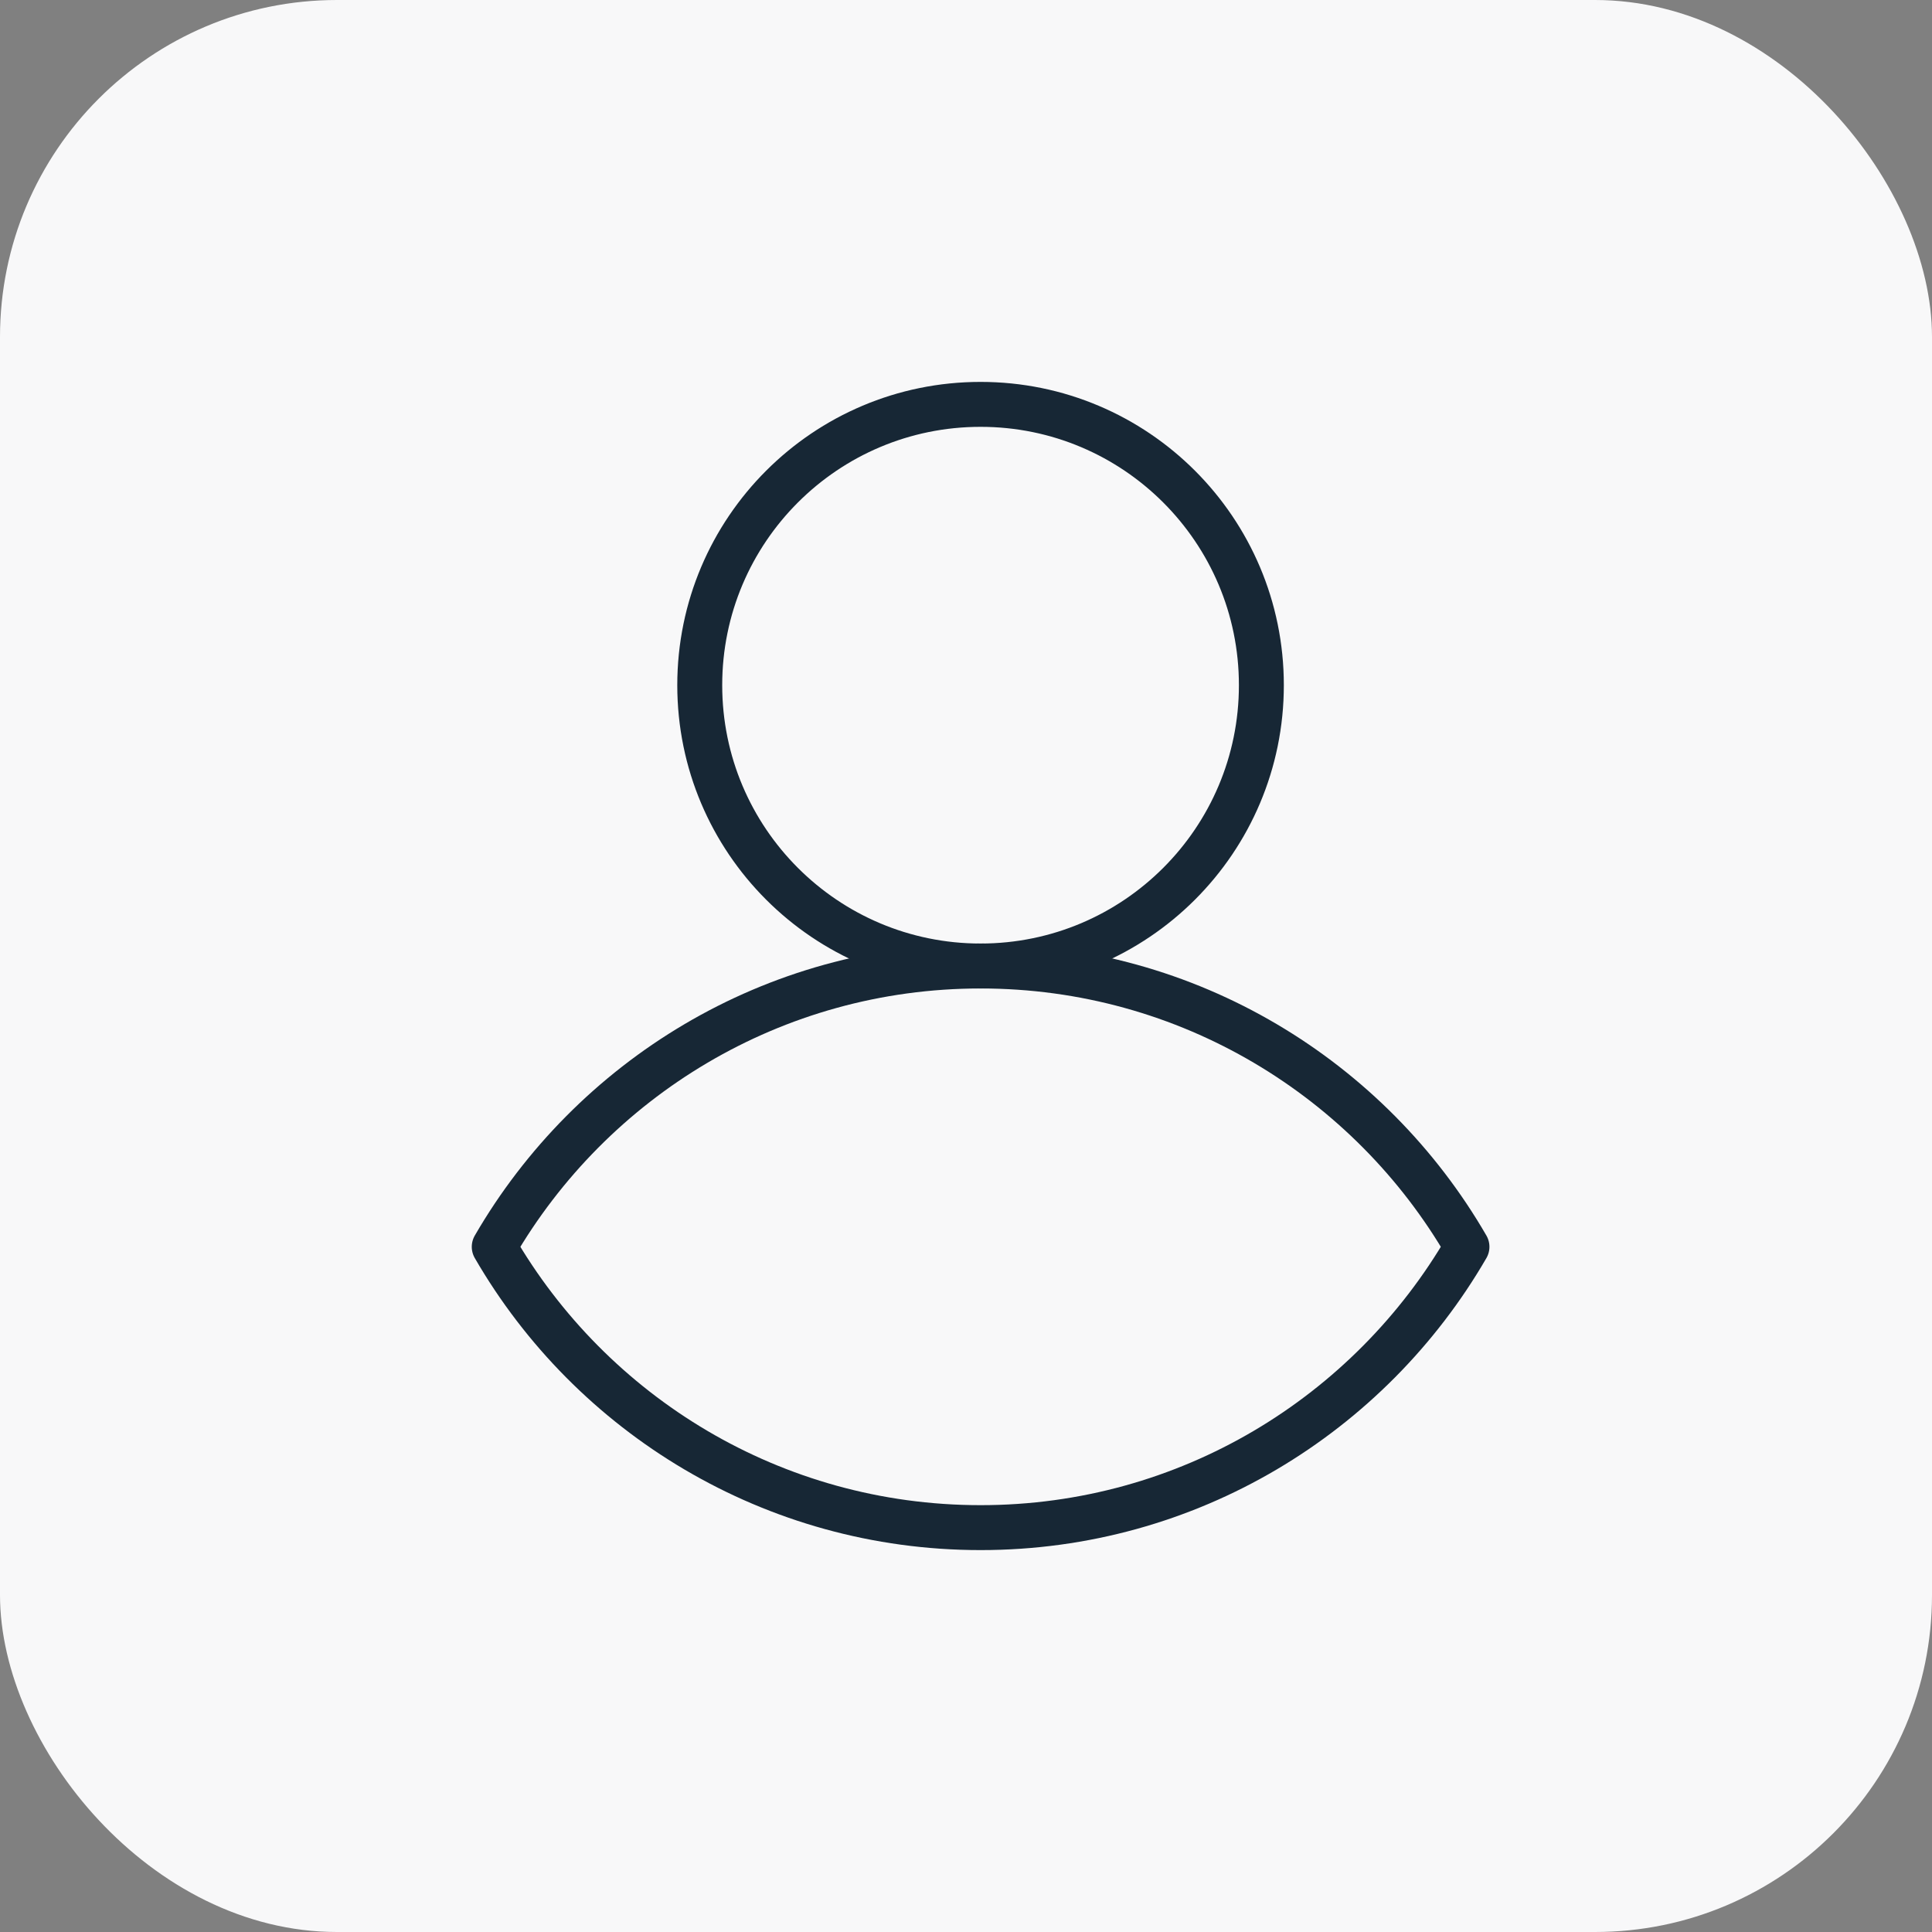 <svg width="86" height="86" viewBox="0 0 86 86" fill="none" xmlns="http://www.w3.org/2000/svg">
<rect x="0" y="0" width="86" height="86" fill="#808080" stroke="none"/>
<rect width="86" height="86" rx="15" fill="#F8F8F9"/>
<path d="M43.648 43C50.552 43 56.148 37.404 56.148 30.5C56.148 23.596 50.552 18 43.648 18C36.745 18 31.148 23.596 31.148 30.5C31.148 37.404 36.745 43 43.648 43Z" stroke="#172735" stroke-width="2" stroke-linecap="round" stroke-linejoin="round"/>
<path d="M43.65 43C34.4 43 26.33 48.03 22 55.5C26.32 62.97 34.4 68 43.65 68C52.9 68 60.97 62.97 65.3 55.5C60.98 48.03 52.9 43 43.65 43Z" stroke="#172735" stroke-width="2" stroke-linecap="round" stroke-linejoin="round"/>
</svg>
